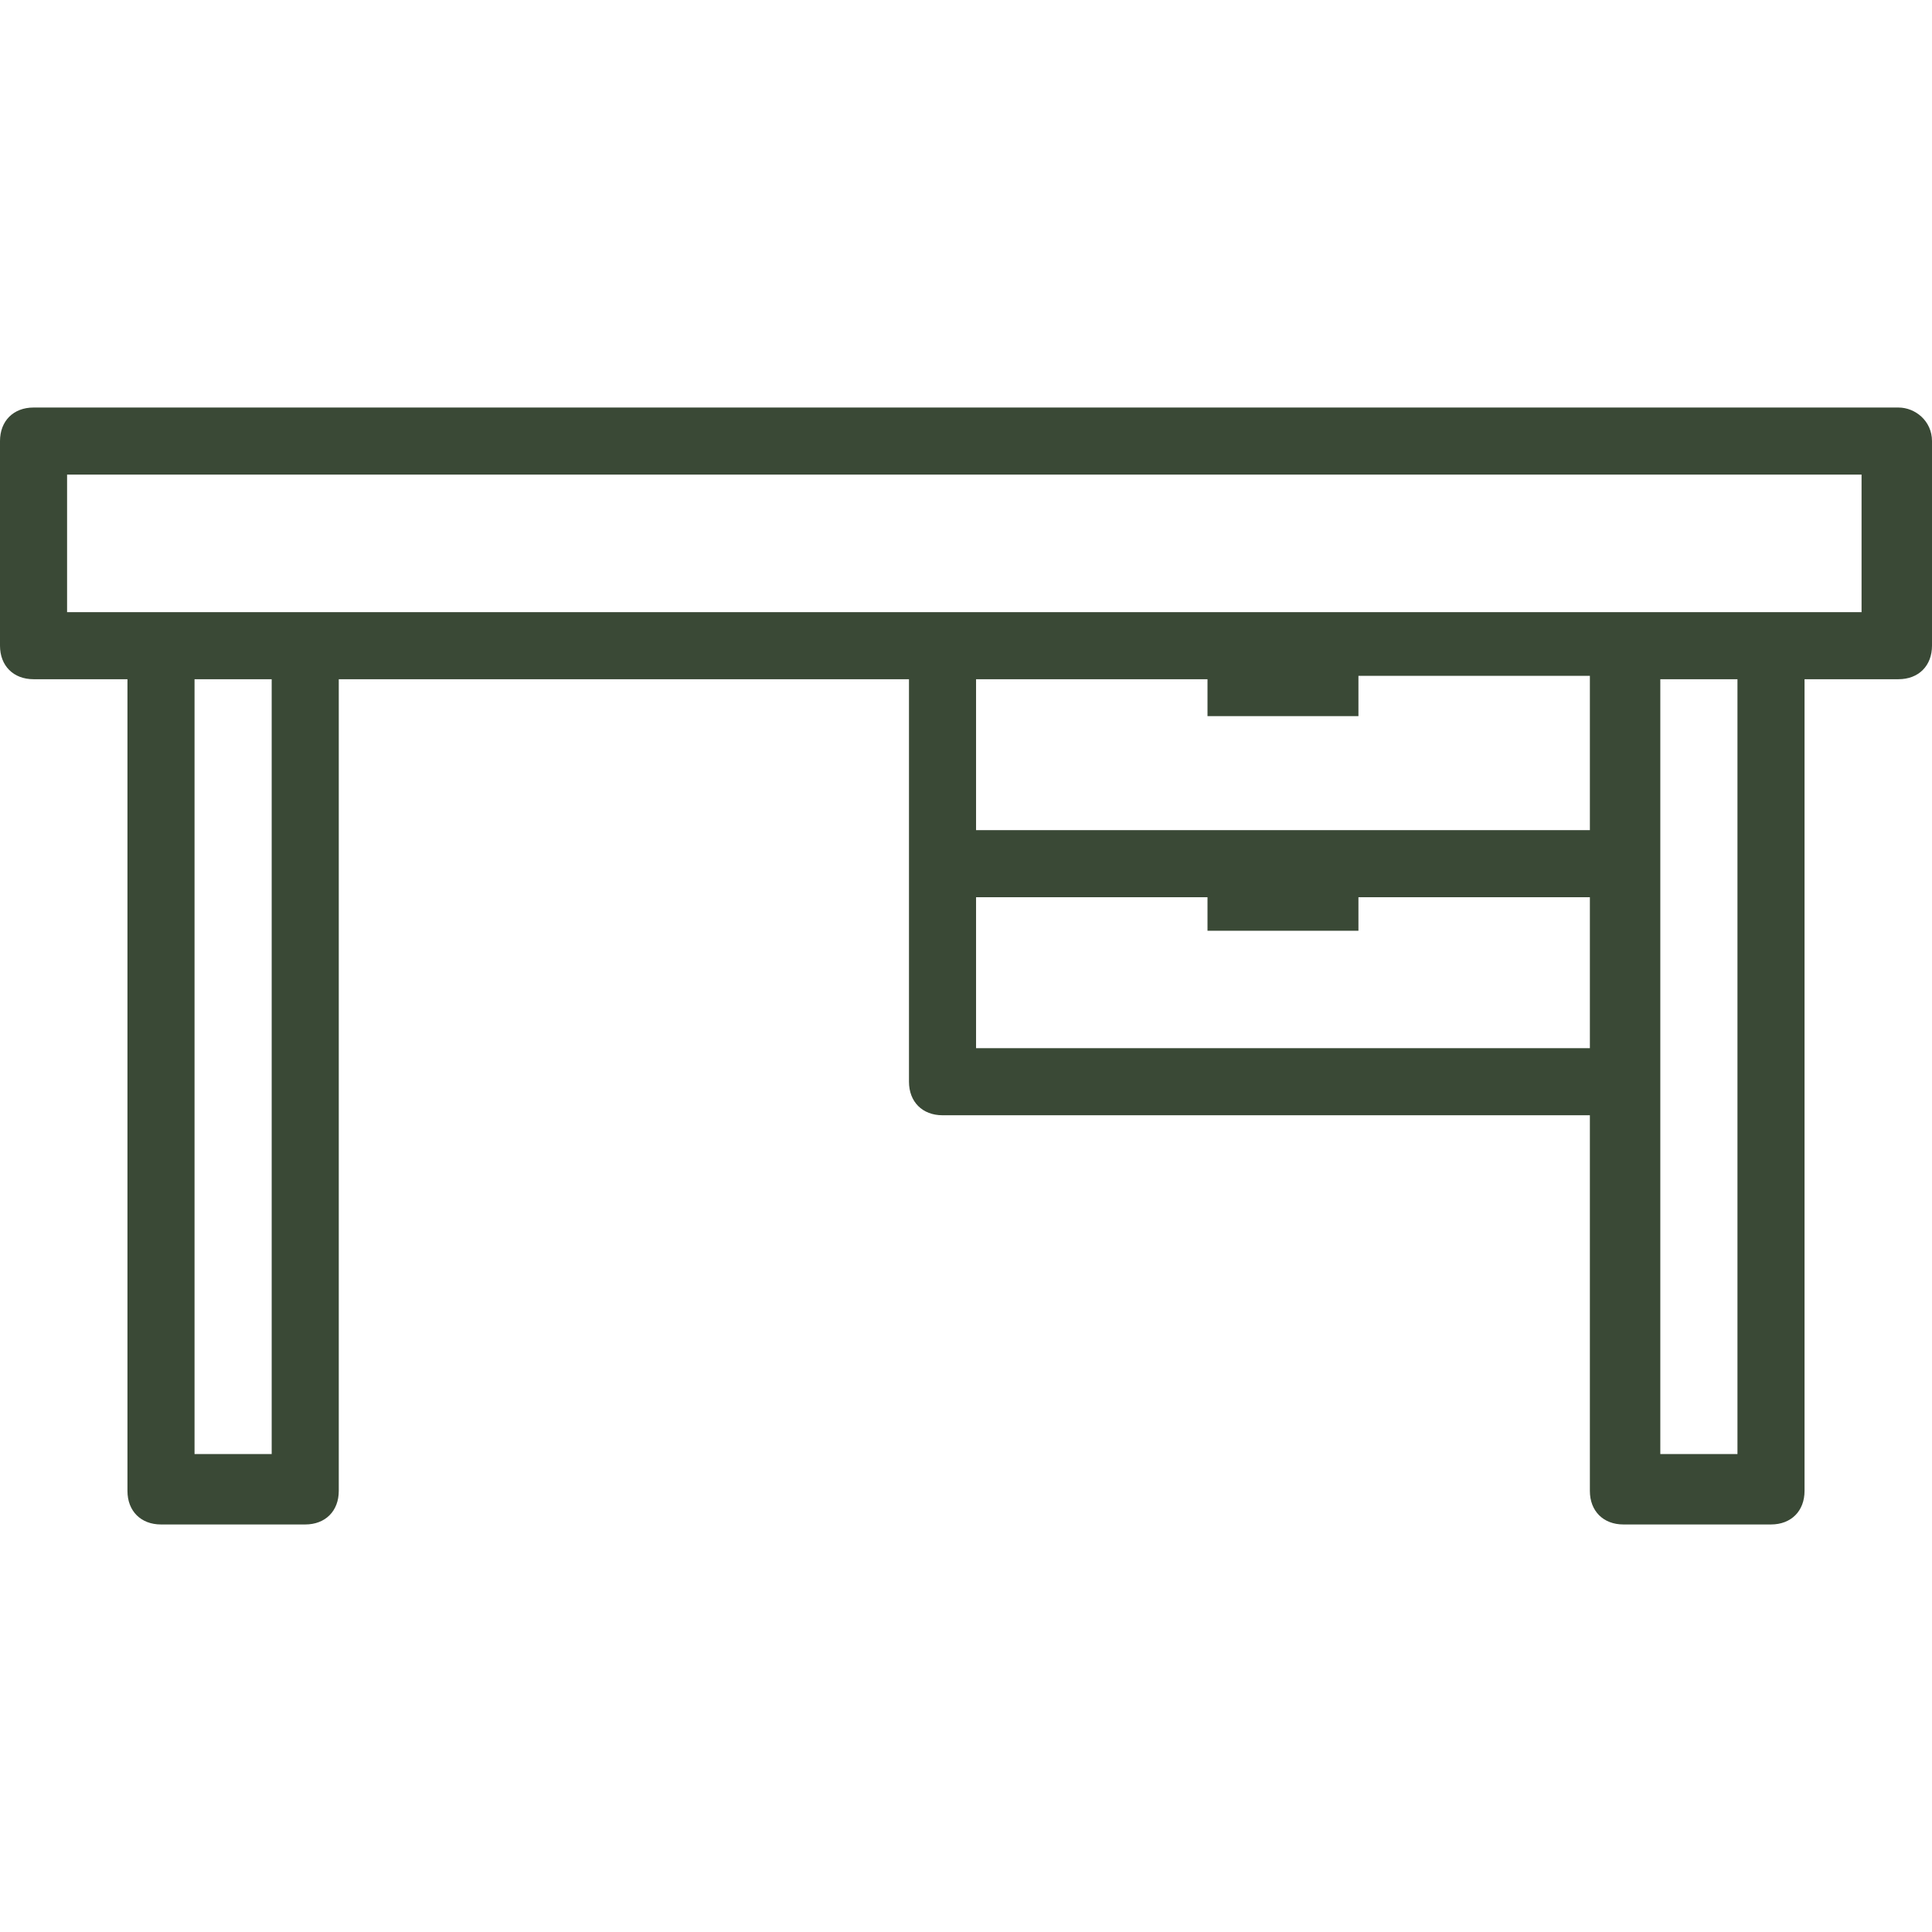 <svg xmlns="http://www.w3.org/2000/svg" xmlns:xlink="http://www.w3.org/1999/xlink" width="512" height="512" x="0" y="0" viewBox="0 0 460.8 460.8" style="enable-background:new 0 0 512 512" xml:space="preserve"><g><path d="M452.8 97.2H8c-4.8 0-8 3.2-8 8V154c0 4.8 3.2 8 8 8h22.4v193.6c0 4.8 3.2 8 8 8h34.4c4.8 0 8-3.2 8-8V162h136v96c0 4.8 3.2 8 8 8h154.4v89.6c0 4.8 3.2 8 8 8h35.2c4.8 0 8-3.2 8-8V162h22.4c4.8 0 8-3.2 8-8v-48.8c0-4.8-4-8-8-8zm-388 249.6H46.4V162h18.4v184.8zM379.2 250H232.8v-36H288v8h36v-8h55.2v36zm0-52H232.8v-36H288v8.8h36V161.2h55.2V198zm35.2 148.8H396V162h18.4v184.8zm8-200.8H16v-32.8h428V146h-21.6z" fill="#3a4936" opacity="1" data-original="#000000"></path></g></svg>